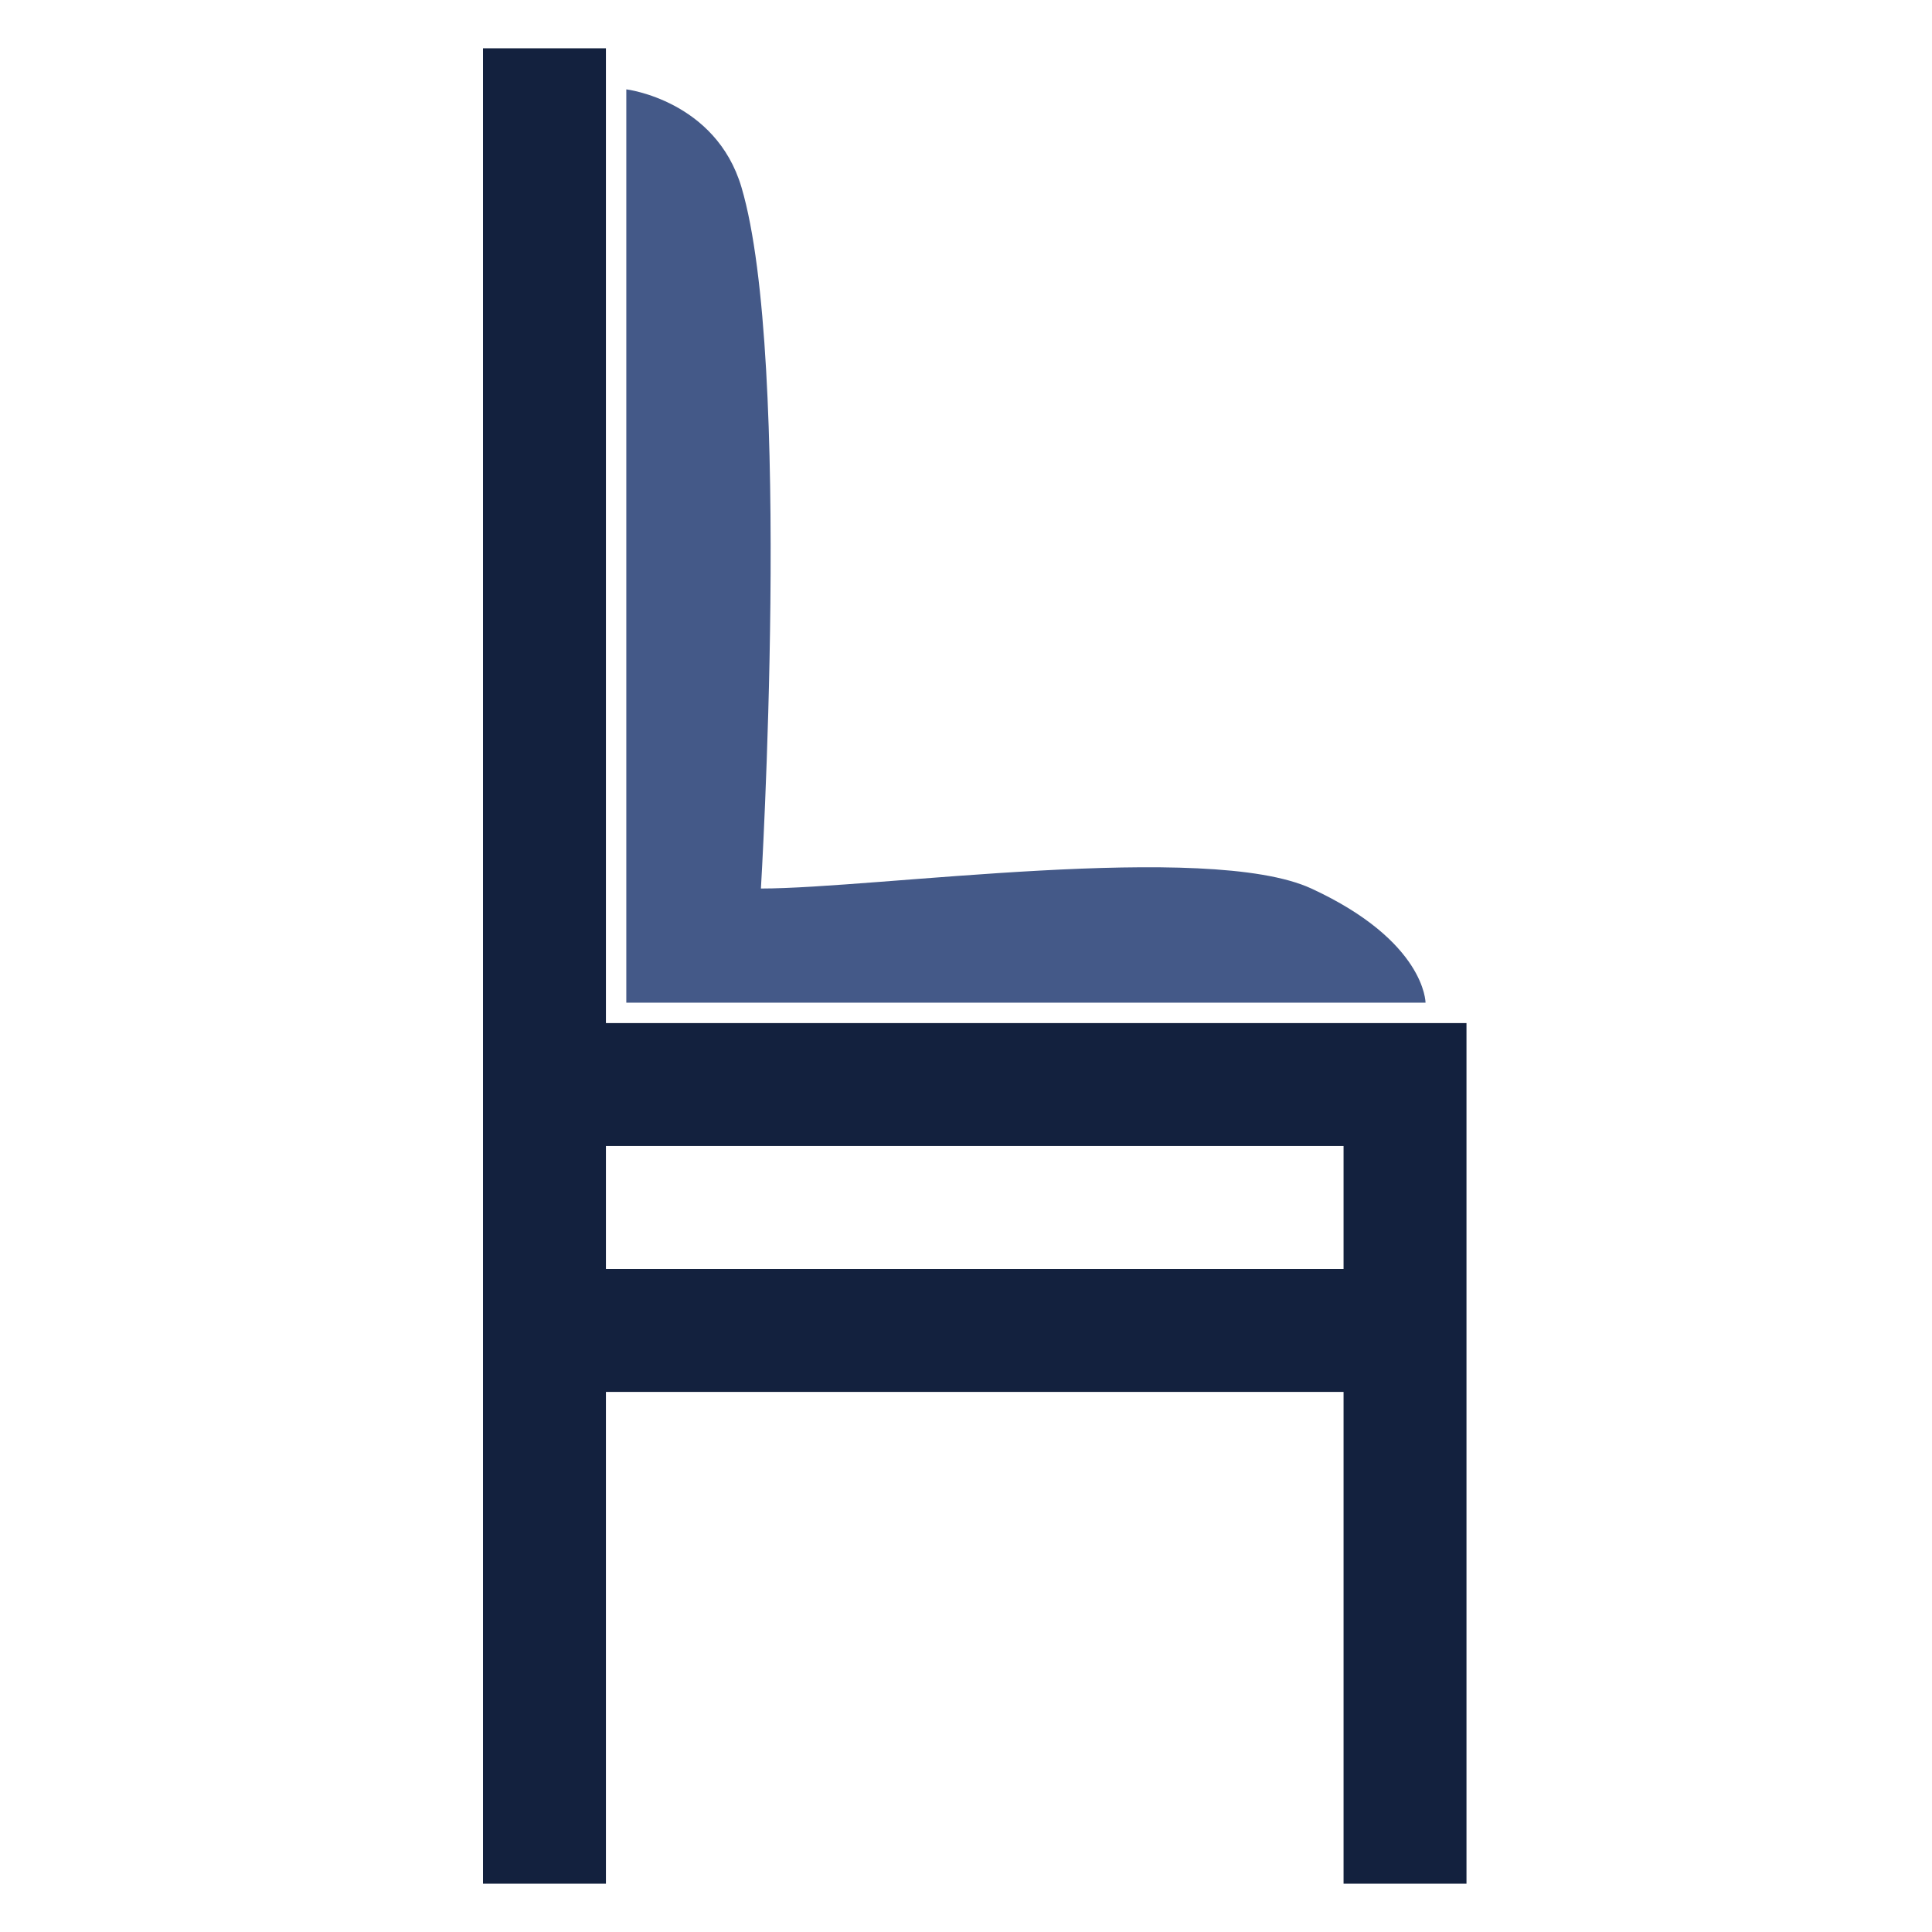<svg width="40" height="40" viewBox="0 0 40 40" fill="none" xmlns="http://www.w3.org/2000/svg">
<path d="M12.545 1H10V39H12.545V28.818H27.817V39H30.362V21.182H12.545V1ZM12.545 23.727H27.817V26.272H12.545V23.727Z" fill="#13213E"/>
<path d="M15.754 18.396C18.118 18.396 25.004 17.405 27.15 18.396C29.514 19.487 29.514 20.759 29.514 20.759H12.967V1.85C12.972 1.85 14.82 2.079 15.352 3.879C16.411 7.461 15.754 18.395 15.754 18.395V18.396Z" fill="#445988"/>
</svg>
